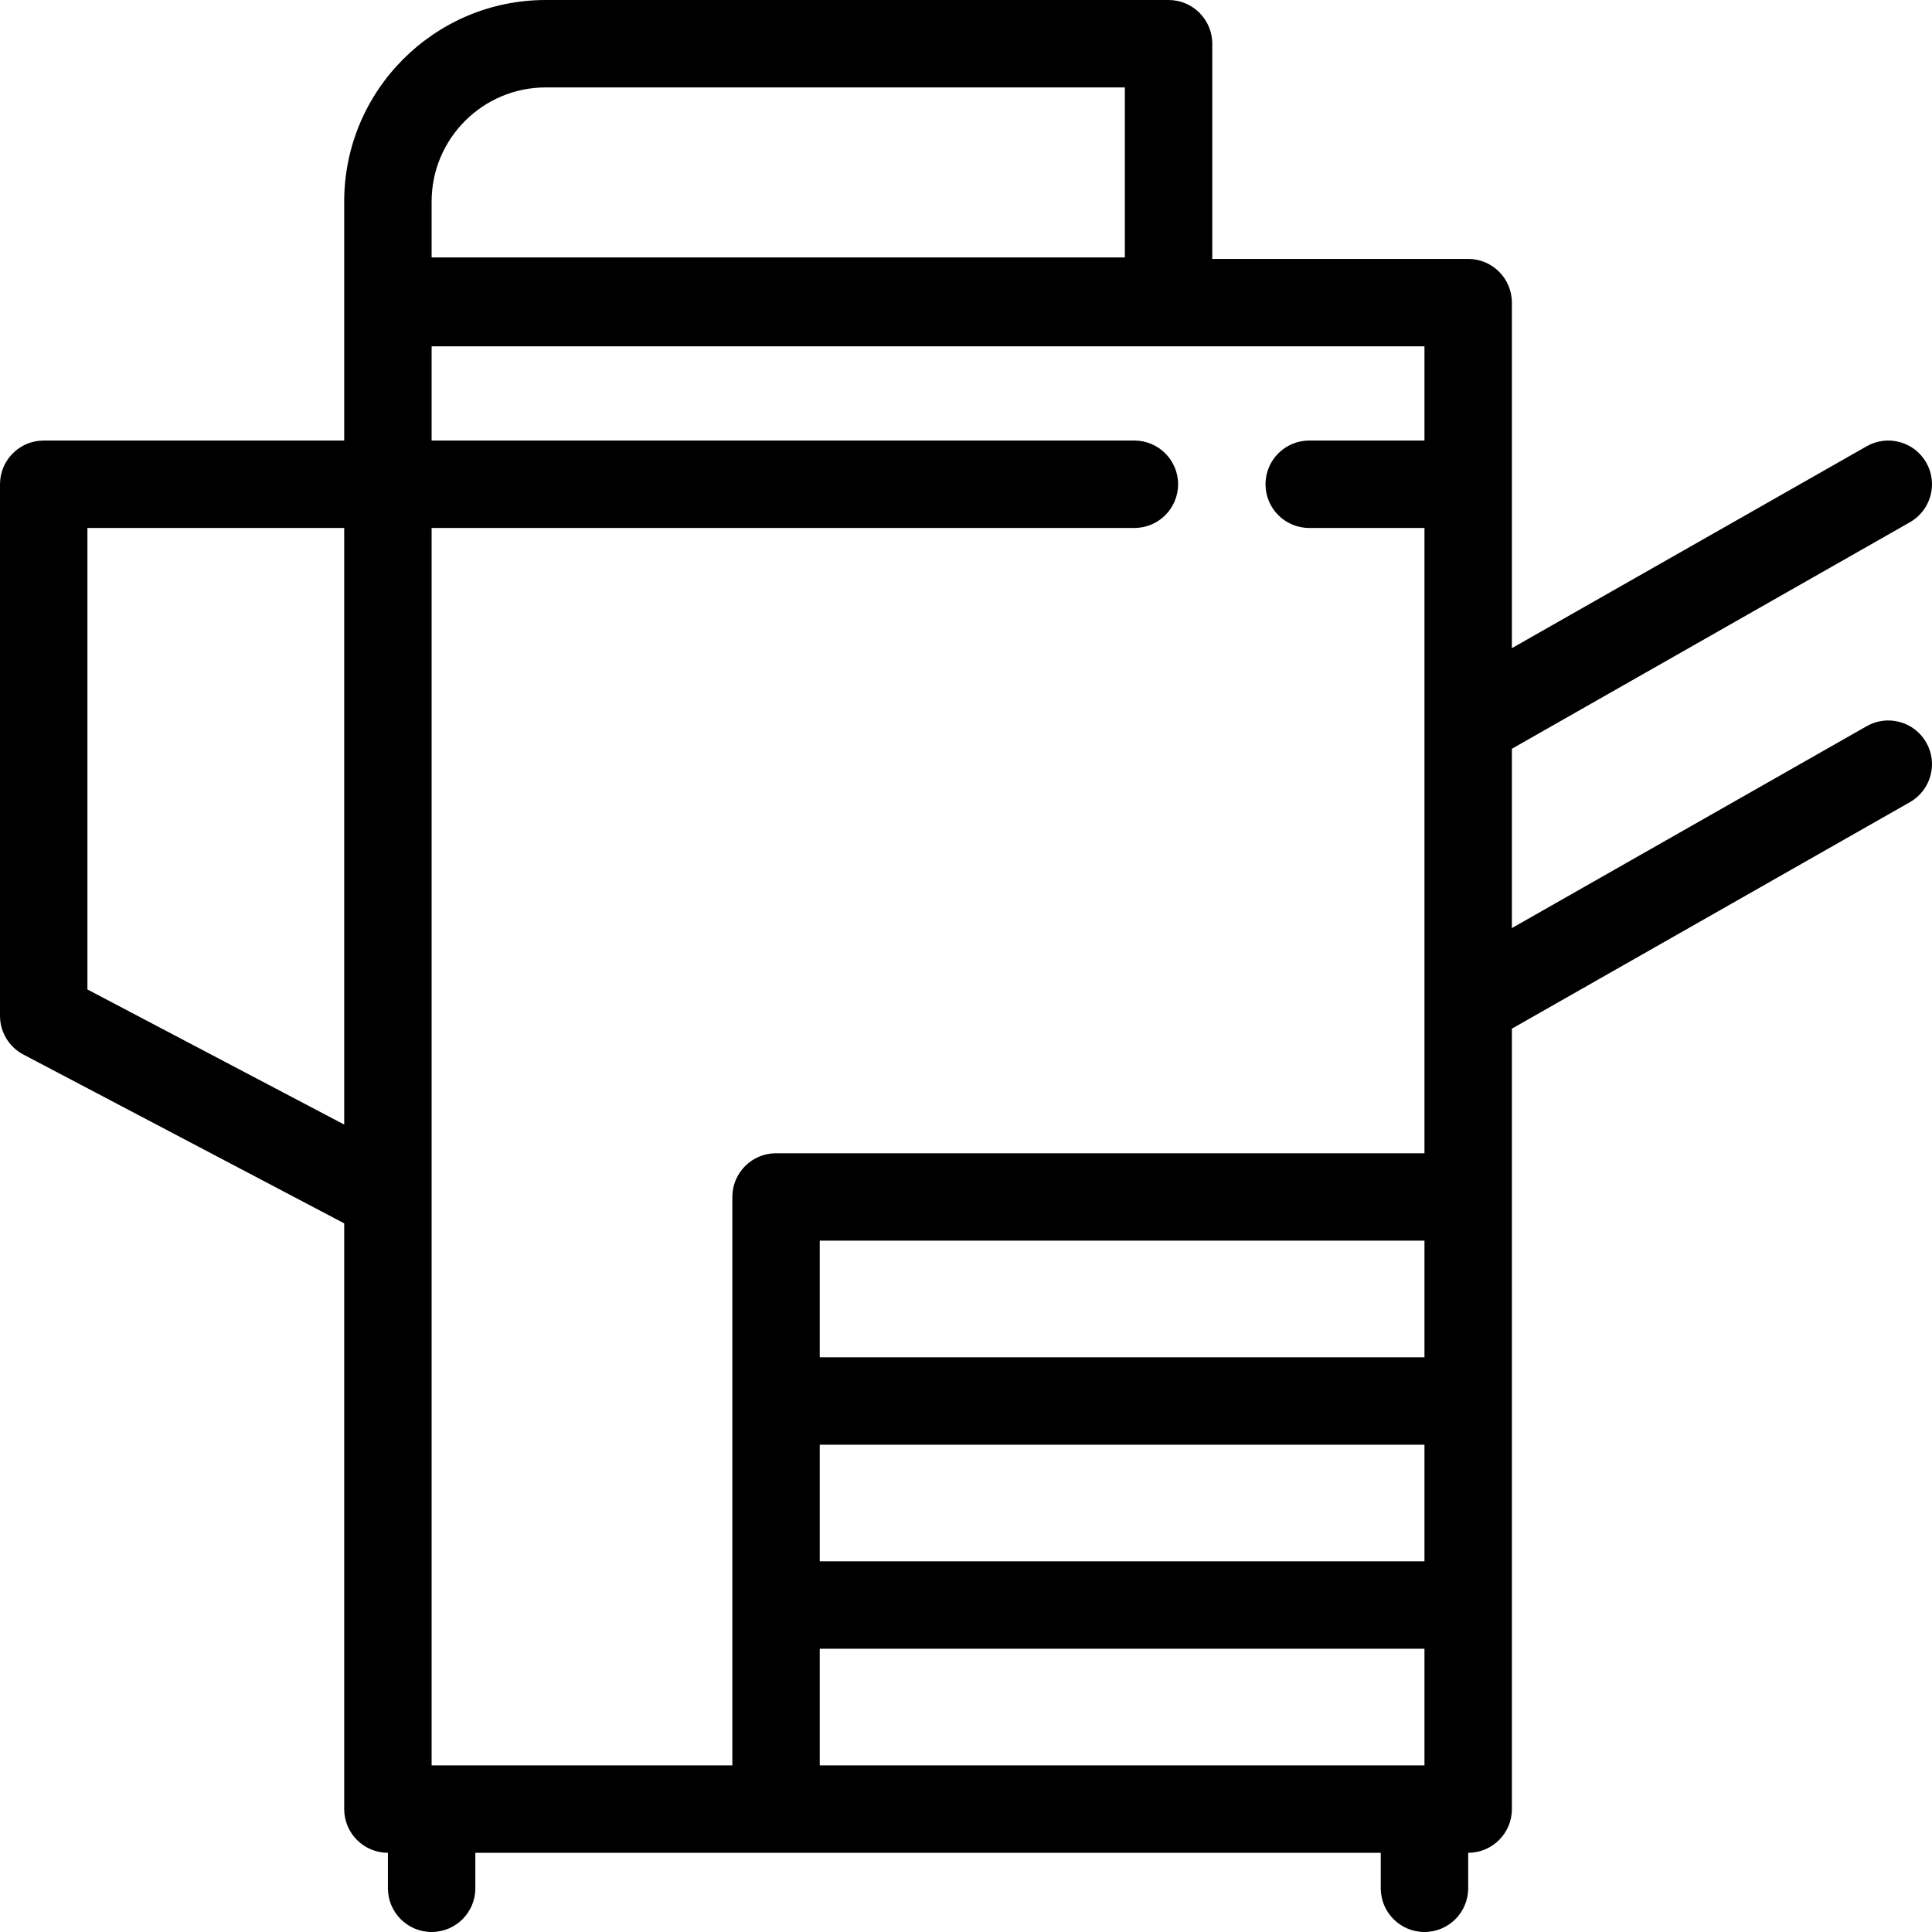 <?xml version="1.0" encoding="iso-8859-1"?>
<!-- Generator: Adobe Illustrator 17.1.0, SVG Export Plug-In . SVG Version: 6.00 Build 0)  -->
<!DOCTYPE svg PUBLIC "-//W3C//DTD SVG 1.1//EN" "http://www.w3.org/Graphics/SVG/1.1/DTD/svg11.dtd">
<svg version="1.1" id="Capa_1" xmlns="http://www.w3.org/2000/svg" xmlns:xlink="http://www.w3.org/1999/xlink" x="0px" y="0px"
	 viewBox="0 0 442.002 442.002" style="enable-background:new 0 0 442.002 442.002;" xml:space="preserve">
<path d="M427.054,166.137l-81.166,46.19V171.3l91.059-51.819c4.8-2.731,6.477-8.837,3.745-13.637
	c-2.732-4.801-8.837-6.477-13.638-3.745l-81.166,46.189V69.236c0-5.523-4.478-10-10-10h-58.546V10.001c0-5.523-4.478-10-10-10
	H124.846c-25.419,0-46.1,20.68-46.1,46.099v22.799c0,0.057,0.008,0.112,0.009,0.168c-0.001,0.057-0.009,0.111-0.009,0.168v31.553H10
	c-5.522,0-10,4.477-10,10v121.615c0,3.713,2.058,7.121,5.344,8.85l73.402,38.624v134.003c0,5.523,4.478,10,10,10v8.119
	c0,5.523,4.478,10,10,10s10-4.477,10-10v-8.119h207.142v8.119c0,5.523,4.478,10,10,10s10-4.477,10-10v-8.119c5.522,0,10-4.477,10-10
	V235.338l91.059-51.819c4.8-2.731,6.477-8.837,3.745-13.637C437.959,165.081,431.854,163.405,427.054,166.137z M325.888,403.882
	H187.543v-26.68h138.345V403.882z M187.543,357.201v-26.68h138.345v26.68H187.543z M187.543,310.521v-26.68h138.345v26.68H187.543z
	 M98.746,46.1c0-14.391,11.708-26.099,26.1-26.099h132.496v38.898H98.746V46.1z M98.746,79.236h227.142v21.553h-26.364
	c-5.522,0-10,4.477-10,10s4.478,10,10,10h26.364V263.84H177.543c-5.522,0-10,4.477-10,10v130.041H98.746V273.753
	c0-0.019,0-0.038,0-0.057V120.789h160.777c5.522,0,10-4.477,10-10s-4.478-10-10-10H98.746V79.236z M20,226.367V120.789h58.746
	v136.489L20,226.367z"/>
<g>
</g>
<g>
</g>
<g>
</g>
<g>
</g>
<g>
</g>
<g>
</g>
<g>
</g>
<g>
</g>
<g>
</g>
<g>
</g>
<g>
</g>
<g>
</g>
<g>
</g>
<g>
</g>
<g>
</g>
</svg>
